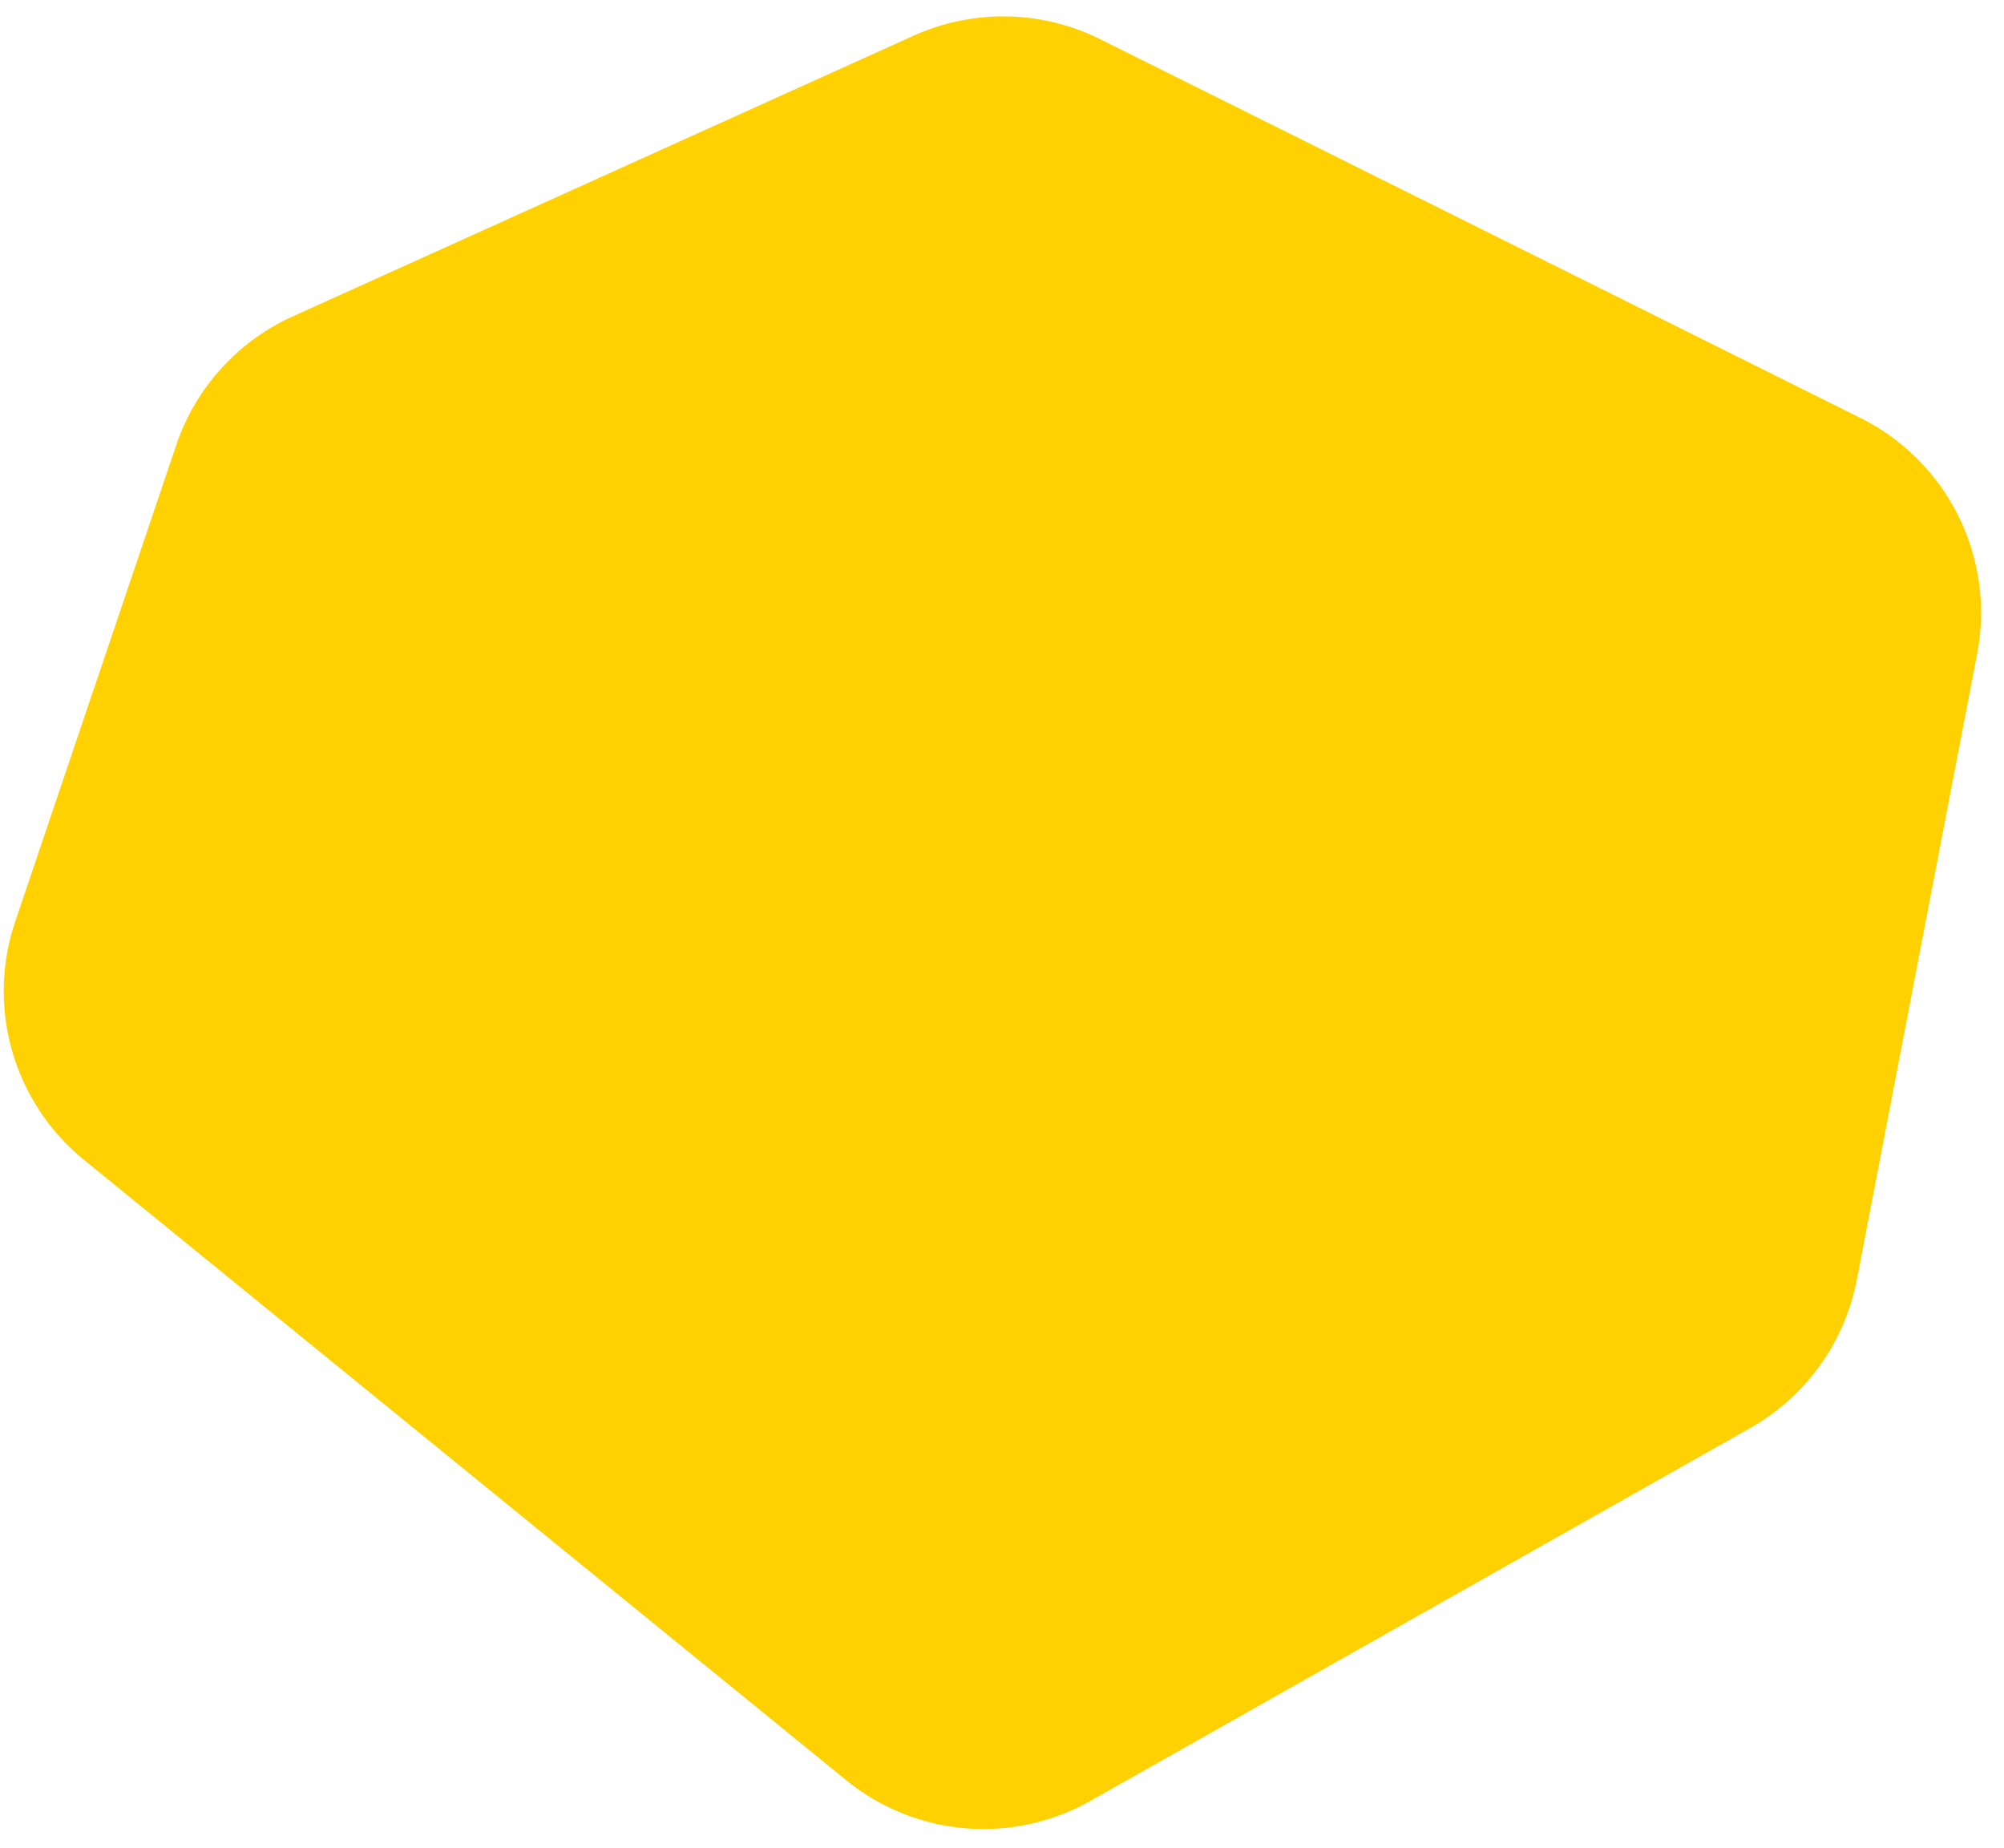 <svg xmlns="http://www.w3.org/2000/svg" xmlns:xlink="http://www.w3.org/1999/xlink" width="64" height="59" viewBox="0 0 64 59">
  <defs>
    <clipPath id="clip-path">
      <rect id="長方形_378" data-name="長方形 378" width="64" height="59" transform="translate(-8791 3743)"/>
    </clipPath>
    <clipPath id="clip-path-2">
      <rect id="長方形_16" data-name="長方形 16" width="59.793" height="56.535" fill="#ffd100"/>
    </clipPath>
  </defs>
  <g id="マスクグループ_84" data-name="マスクグループ 84" transform="translate(8791 -3743)" clip-path="url(#clip-path)">
    <g id="グループ_832" data-name="グループ 832" transform="matrix(0.966, 0.259, -0.259, 0.966, -8781.121, 3737.338)">
      <g id="グループ_14" data-name="グループ 14" transform="translate(0 0)" clip-path="url(#clip-path-2)">
        <path id="パス_28" data-name="パス 28" d="M3.571,15.363,20.4,1.572A6.948,6.948,0,0,1,26.186.139l26.58,5.393a6.942,6.942,0,0,1,5.545,6.306l1.465,20.3a6.95,6.95,0,0,1-2.062,5.454L40.446,54.545a6.945,6.945,0,0,1-7.7,1.383L4.105,43.1A6.943,6.943,0,0,1,.014,36.319L1.042,20.29a6.947,6.947,0,0,1,2.529-4.927" transform="translate(0 -0.001)" fill="#ffd100"/>
      </g>
    </g>
  </g>
</svg>
